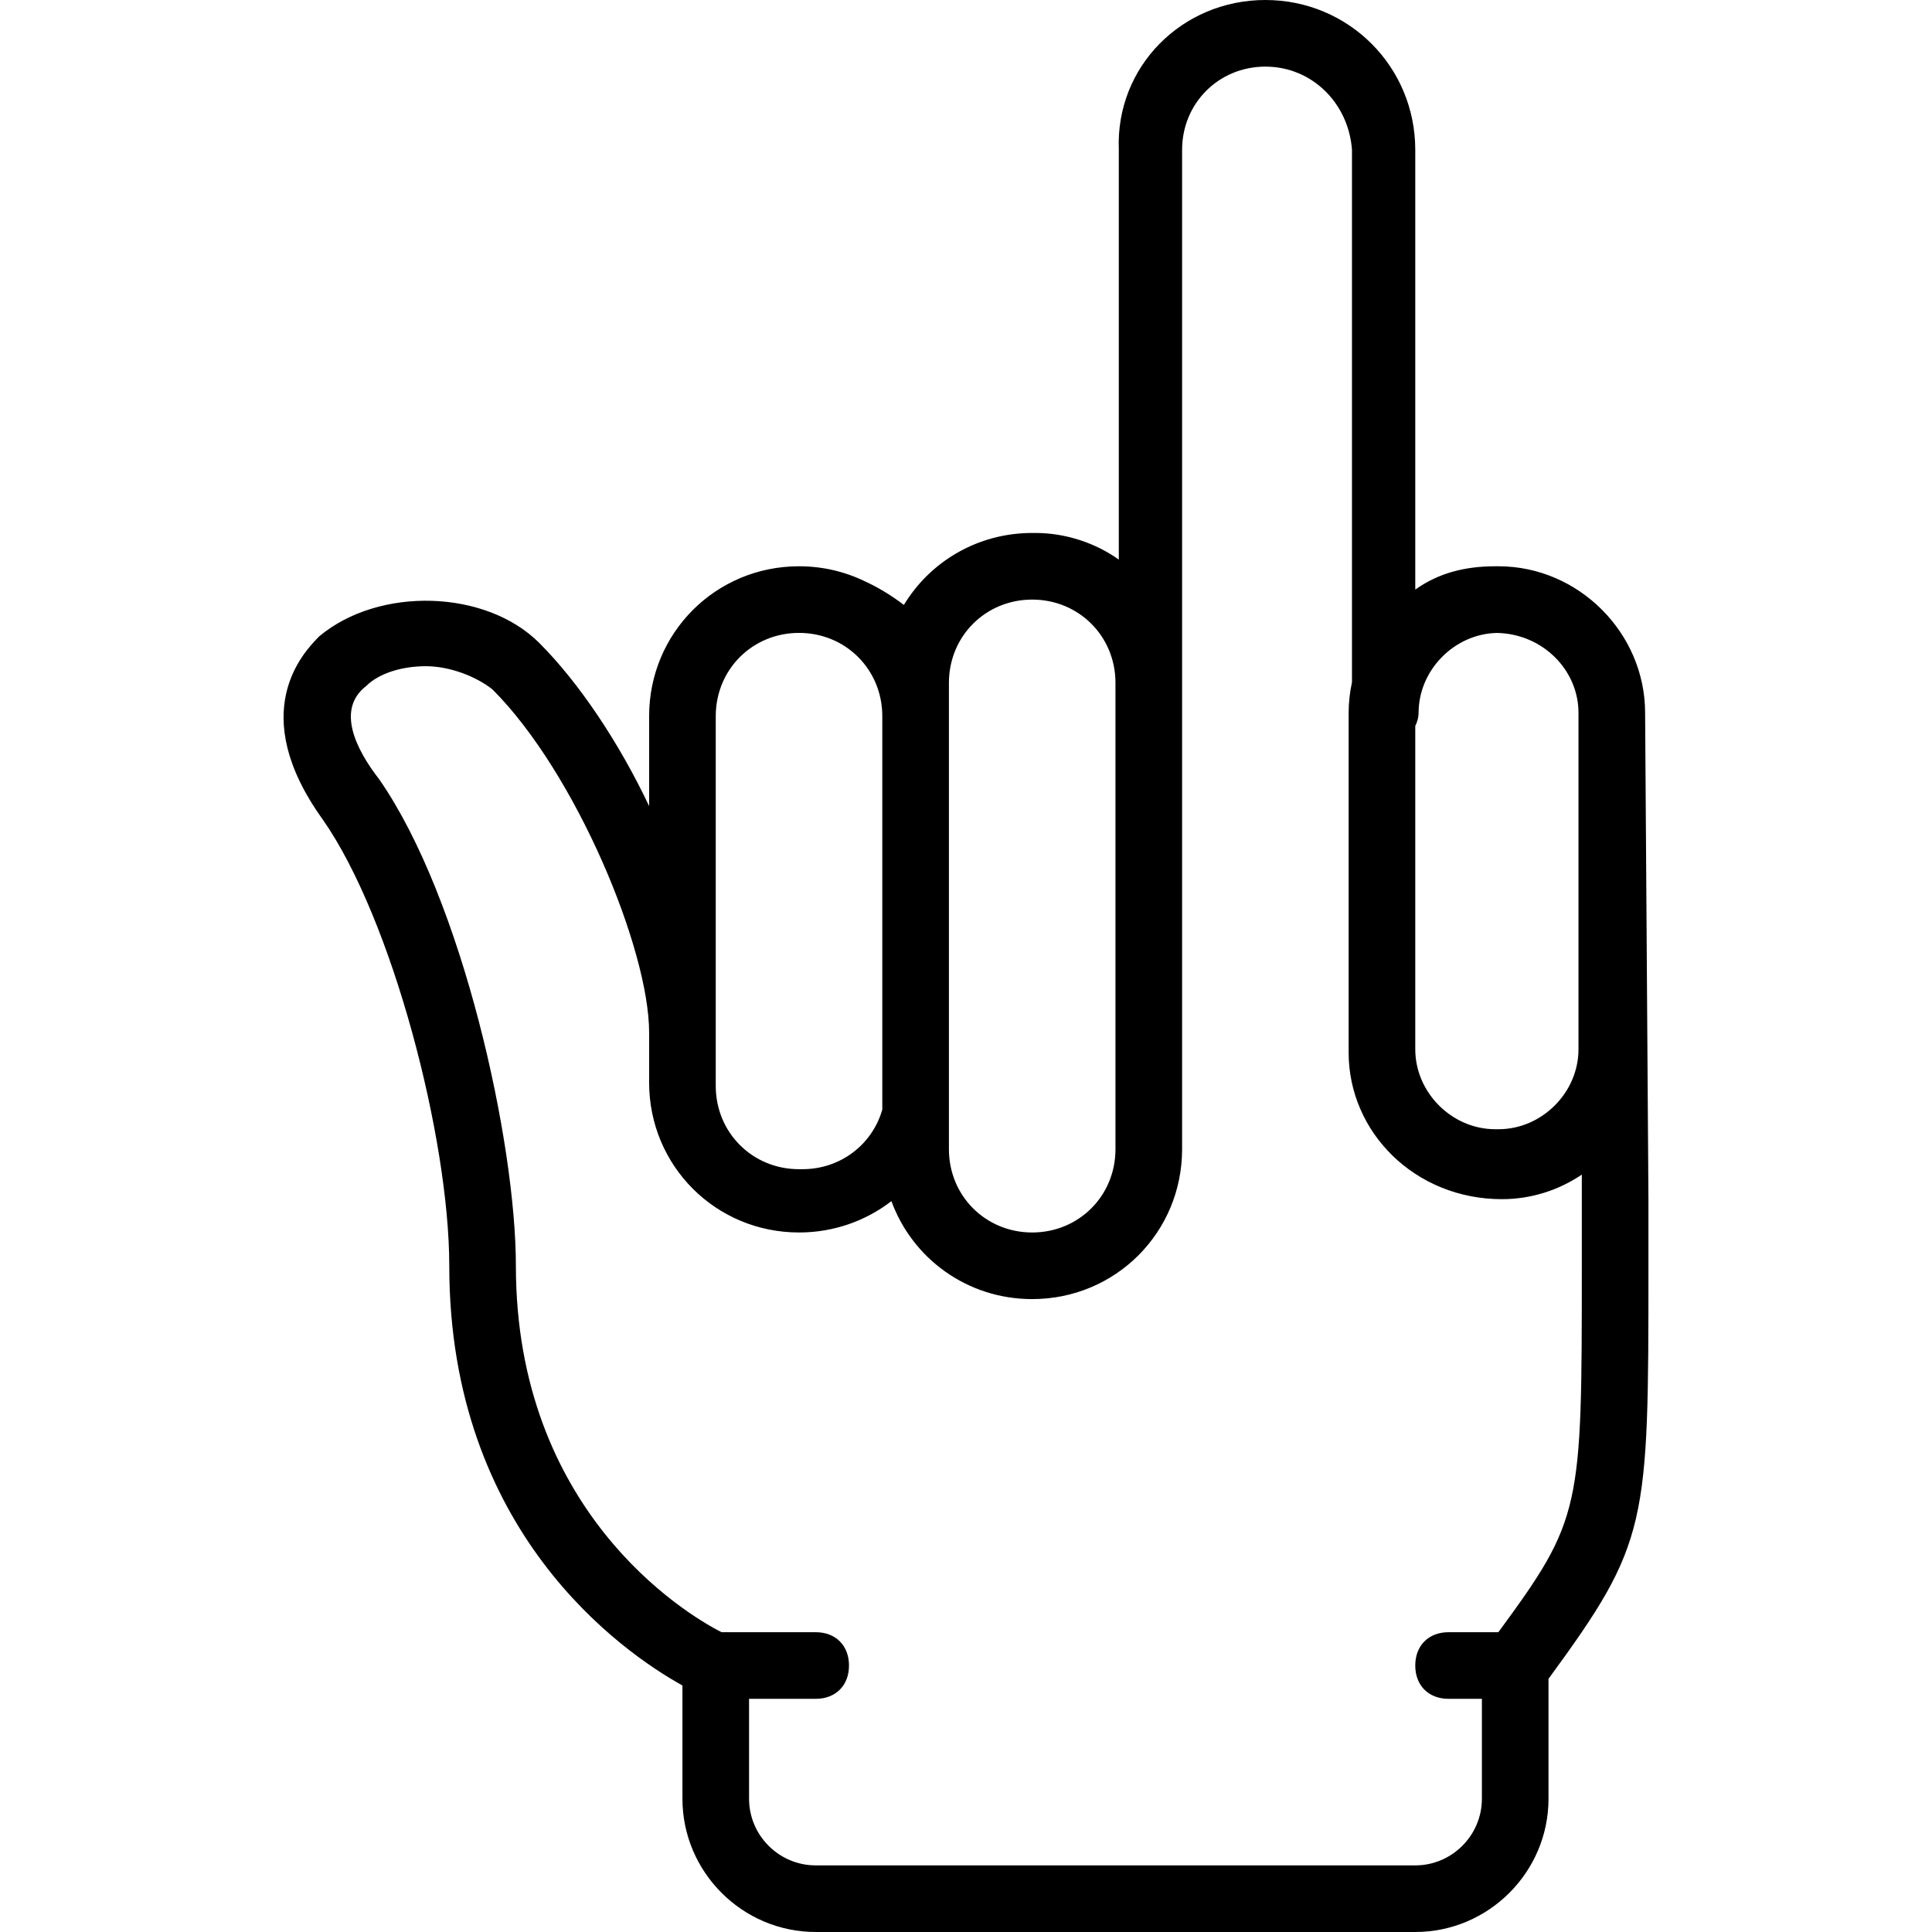<?xml version="1.0" encoding="iso-8859-1"?>
<!-- Generator: Adobe Illustrator 19.0.0, SVG Export Plug-In . SVG Version: 6.00 Build 0)  -->
<svg version="1.1" id="Layer_1" xmlns="http://www.w3.org/2000/svg" xmlns:xlink="http://www.w3.org/1999/xlink" x="0px" y="0px"
	 viewBox="0 0 512 512" style="enable-background:new 0 0 512 512;" xml:space="preserve">
<g transform="translate(1 1)">
	<g>
		<path d="M434.971,187.91c0-21.186-17.655-38.841-38.841-38.841h-0.883c-7.945,0-15.007,1.766-21.186,6.179V38.724
			C374.06,16.655,356.405-1,334.336-1s-39.724,17.655-38.841,39.724v108.579c-6.179-4.414-14.124-7.062-22.069-7.062
			c-0.128,0-0.252,0.011-0.38,0.013c-0.168-0.002-0.334-0.013-0.503-0.013c-14.485,0-27.068,7.606-34.006,19.073
			c-3.178-2.424-6.63-4.559-10.303-6.246c-5.266-2.561-11.194-3.999-17.483-3.999c-22.069,0-39.724,17.655-39.724,39.724v23.834
			c-7.945-16.772-18.538-32.662-29.131-43.255c-14.124-14.124-42.372-15.007-58.262-1.766c-4.414,4.414-19.421,20.303,0.883,48.552
			c18.538,26.483,33.545,84.745,33.545,118.29c0,70.621,45.903,102.4,61.793,111.228v30.014c0,19.421,15.89,35.31,35.31,35.31
			H374.06c19.421,0,35.31-15.89,35.31-35.31V443.91c26.483-36.193,26.483-40.607,26.483-109.462v-17.655L434.971,187.91z
			 M374.06,191.388c0.554-1.103,0.883-2.289,0.883-3.478c0-11.333,9.472-20.938,20.761-21.175
			c12.139,0.237,21.612,9.842,21.612,21.175v89.159c0,11.476-9.71,21.186-21.186,21.186h-0.883c-11.476,0-21.186-9.71-21.186-21.186
			V191.388z M250.474,286.779v-97.986v-8.828c0-12.359,9.71-22.069,22.069-22.069c12.359,0,22.069,9.71,22.069,22.069v123.586
			c0,12.359-9.71,22.069-22.069,22.069c-12.359,0-22.069-9.71-22.069-22.069V286.779z M188.681,188.793
			c0-12.359,9.71-22.069,22.069-22.069c12.359,0,22.069,9.71,22.069,22.069v104.271c-2.651,9.211-11.02,15.784-21.186,15.784h-0.883
			c-12.359,0-22.069-9.71-22.069-22.069v-14.124V188.793z M396.08,431.552h-13.192c-5.297,0-8.828,3.531-8.828,8.828
			c0,5.297,3.531,8.828,8.828,8.828h8.828v26.483c0,9.71-7.945,17.655-17.655,17.655H215.164c-9.71,0-17.655-7.945-17.655-17.655
			v-26.483h17.655c5.297,0,8.828-3.531,8.828-8.828c0-5.297-3.531-8.828-8.828-8.828H190.23
			c-10.018-5.041-54.515-32.351-54.515-97.103c0-32.662-14.124-97.103-36.193-128.883c-6.179-7.945-11.476-18.538-3.531-24.717
			c3.531-3.531,9.71-5.297,15.89-5.297s13.241,2.648,17.655,6.179c22.069,22.069,41.49,68.855,41.49,90.924v13.241
			c0,22.069,17.655,39.724,39.724,39.724c9.27,0,17.754-3.123,24.485-8.307c5.554,15.21,20.086,25.962,37.308,25.962
			c22.069,0,39.724-17.655,39.724-39.724V179.966V38.724c0-12.359,9.71-22.069,22.069-22.069c12.359,0,22.069,9.71,22.952,22.069
			v141.083c-0.573,2.62-0.883,5.33-0.883,8.103v90.041c0,21.186,17.655,38.841,40.607,38.841c7.79,0,15.097-2.393,21.186-6.509
			v24.164C418.198,399.095,418.194,401.454,396.08,431.552z"/>
	</g>
</g>
<g>
</g>
<g>
</g>
<g>
</g>
<g>
</g>
<g>
</g>
<g>
</g>
<g>
</g>
<g>
</g>
<g>
</g>
<g>
</g>
<g>
</g>
<g>
</g>
<g>
</g>
<g>
</g>
<g>
</g>
</svg>
